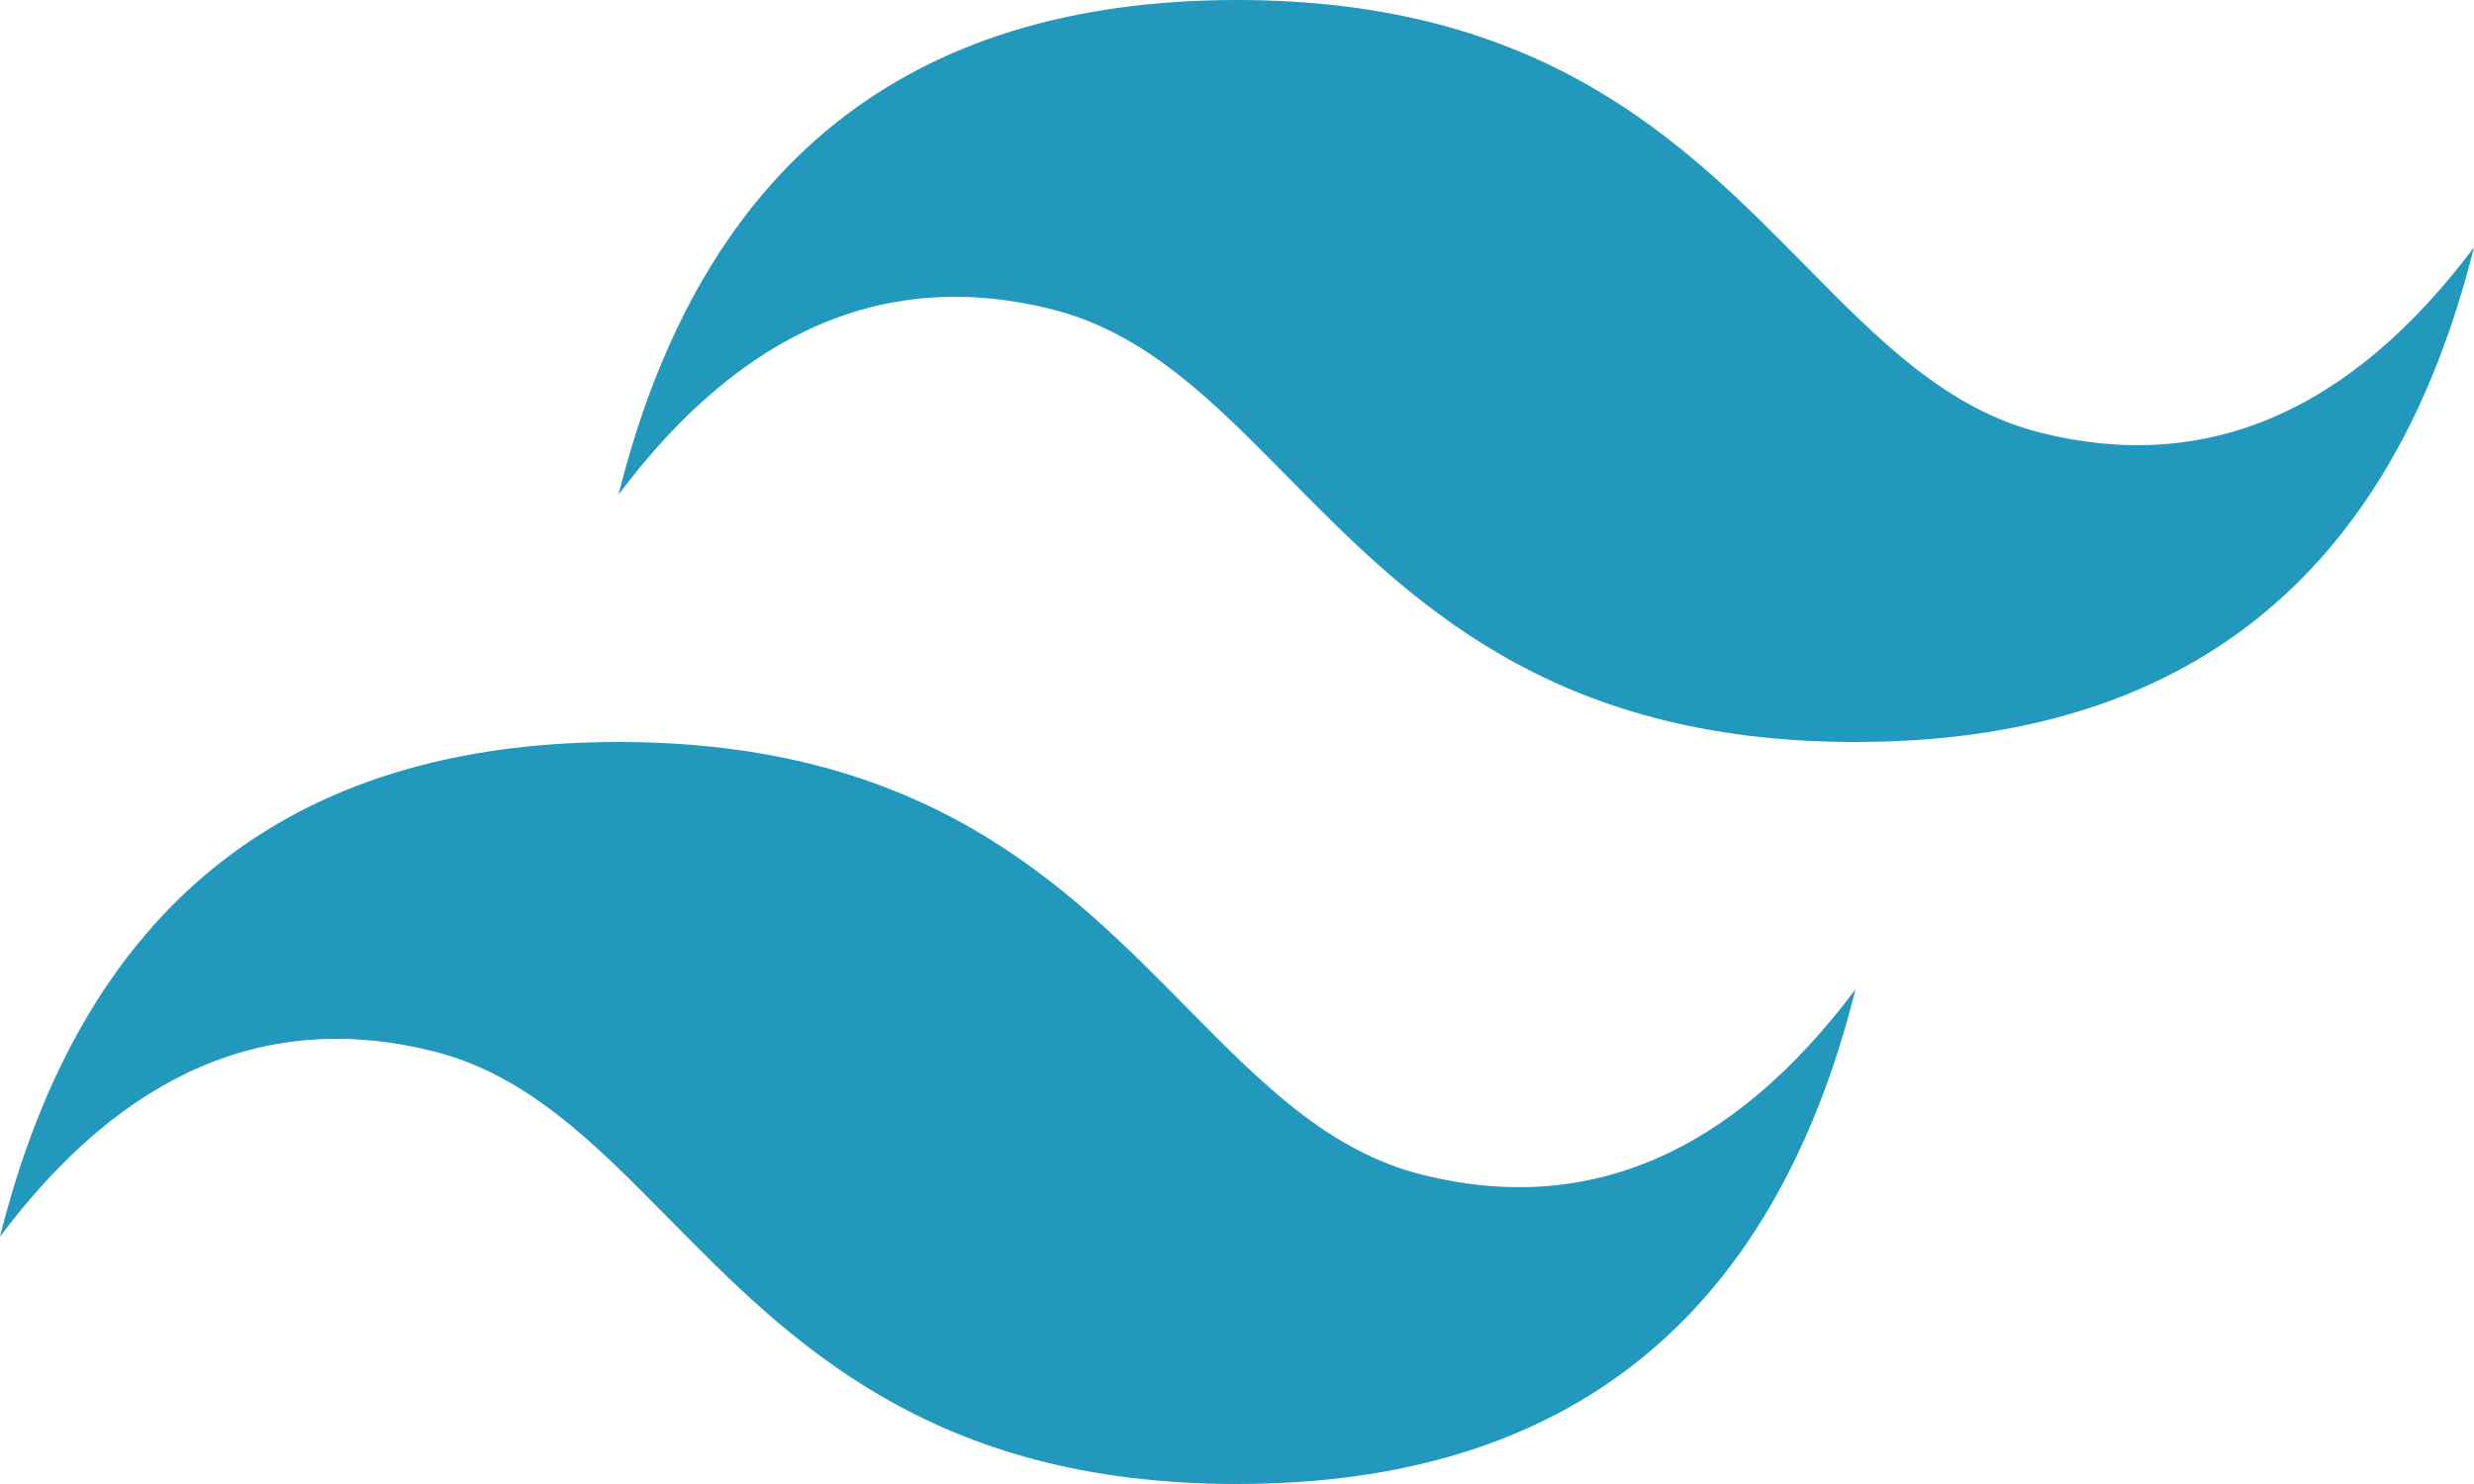 <svg width="35" height="21" viewBox="0 0 35 21" fill="none" xmlns="http://www.w3.org/2000/svg">
<path d="M17.5 0C12.833 0 9.917 2.333 8.75 7C10.5 4.667 12.542 3.792 14.875 4.375C16.206 4.708 17.158 5.674 18.211 6.743C19.927 8.484 21.913 10.5 26.25 10.5C30.917 10.5 33.833 8.167 35 3.5C33.25 5.833 31.208 6.708 28.875 6.125C27.544 5.792 26.592 4.826 25.539 3.757C23.823 2.016 21.837 0 17.5 0ZM8.75 10.5C4.083 10.5 1.167 12.833 0 17.5C1.75 15.167 3.792 14.292 6.125 14.875C7.456 15.208 8.408 16.174 9.461 17.243C11.177 18.984 13.163 21 17.5 21C22.167 21 25.083 18.667 26.25 14C24.5 16.333 22.458 17.208 20.125 16.625C18.794 16.292 17.842 15.326 16.789 14.257C15.073 12.516 13.087 10.5 8.75 10.5Z" fill="#2298BD"/>
</svg>
